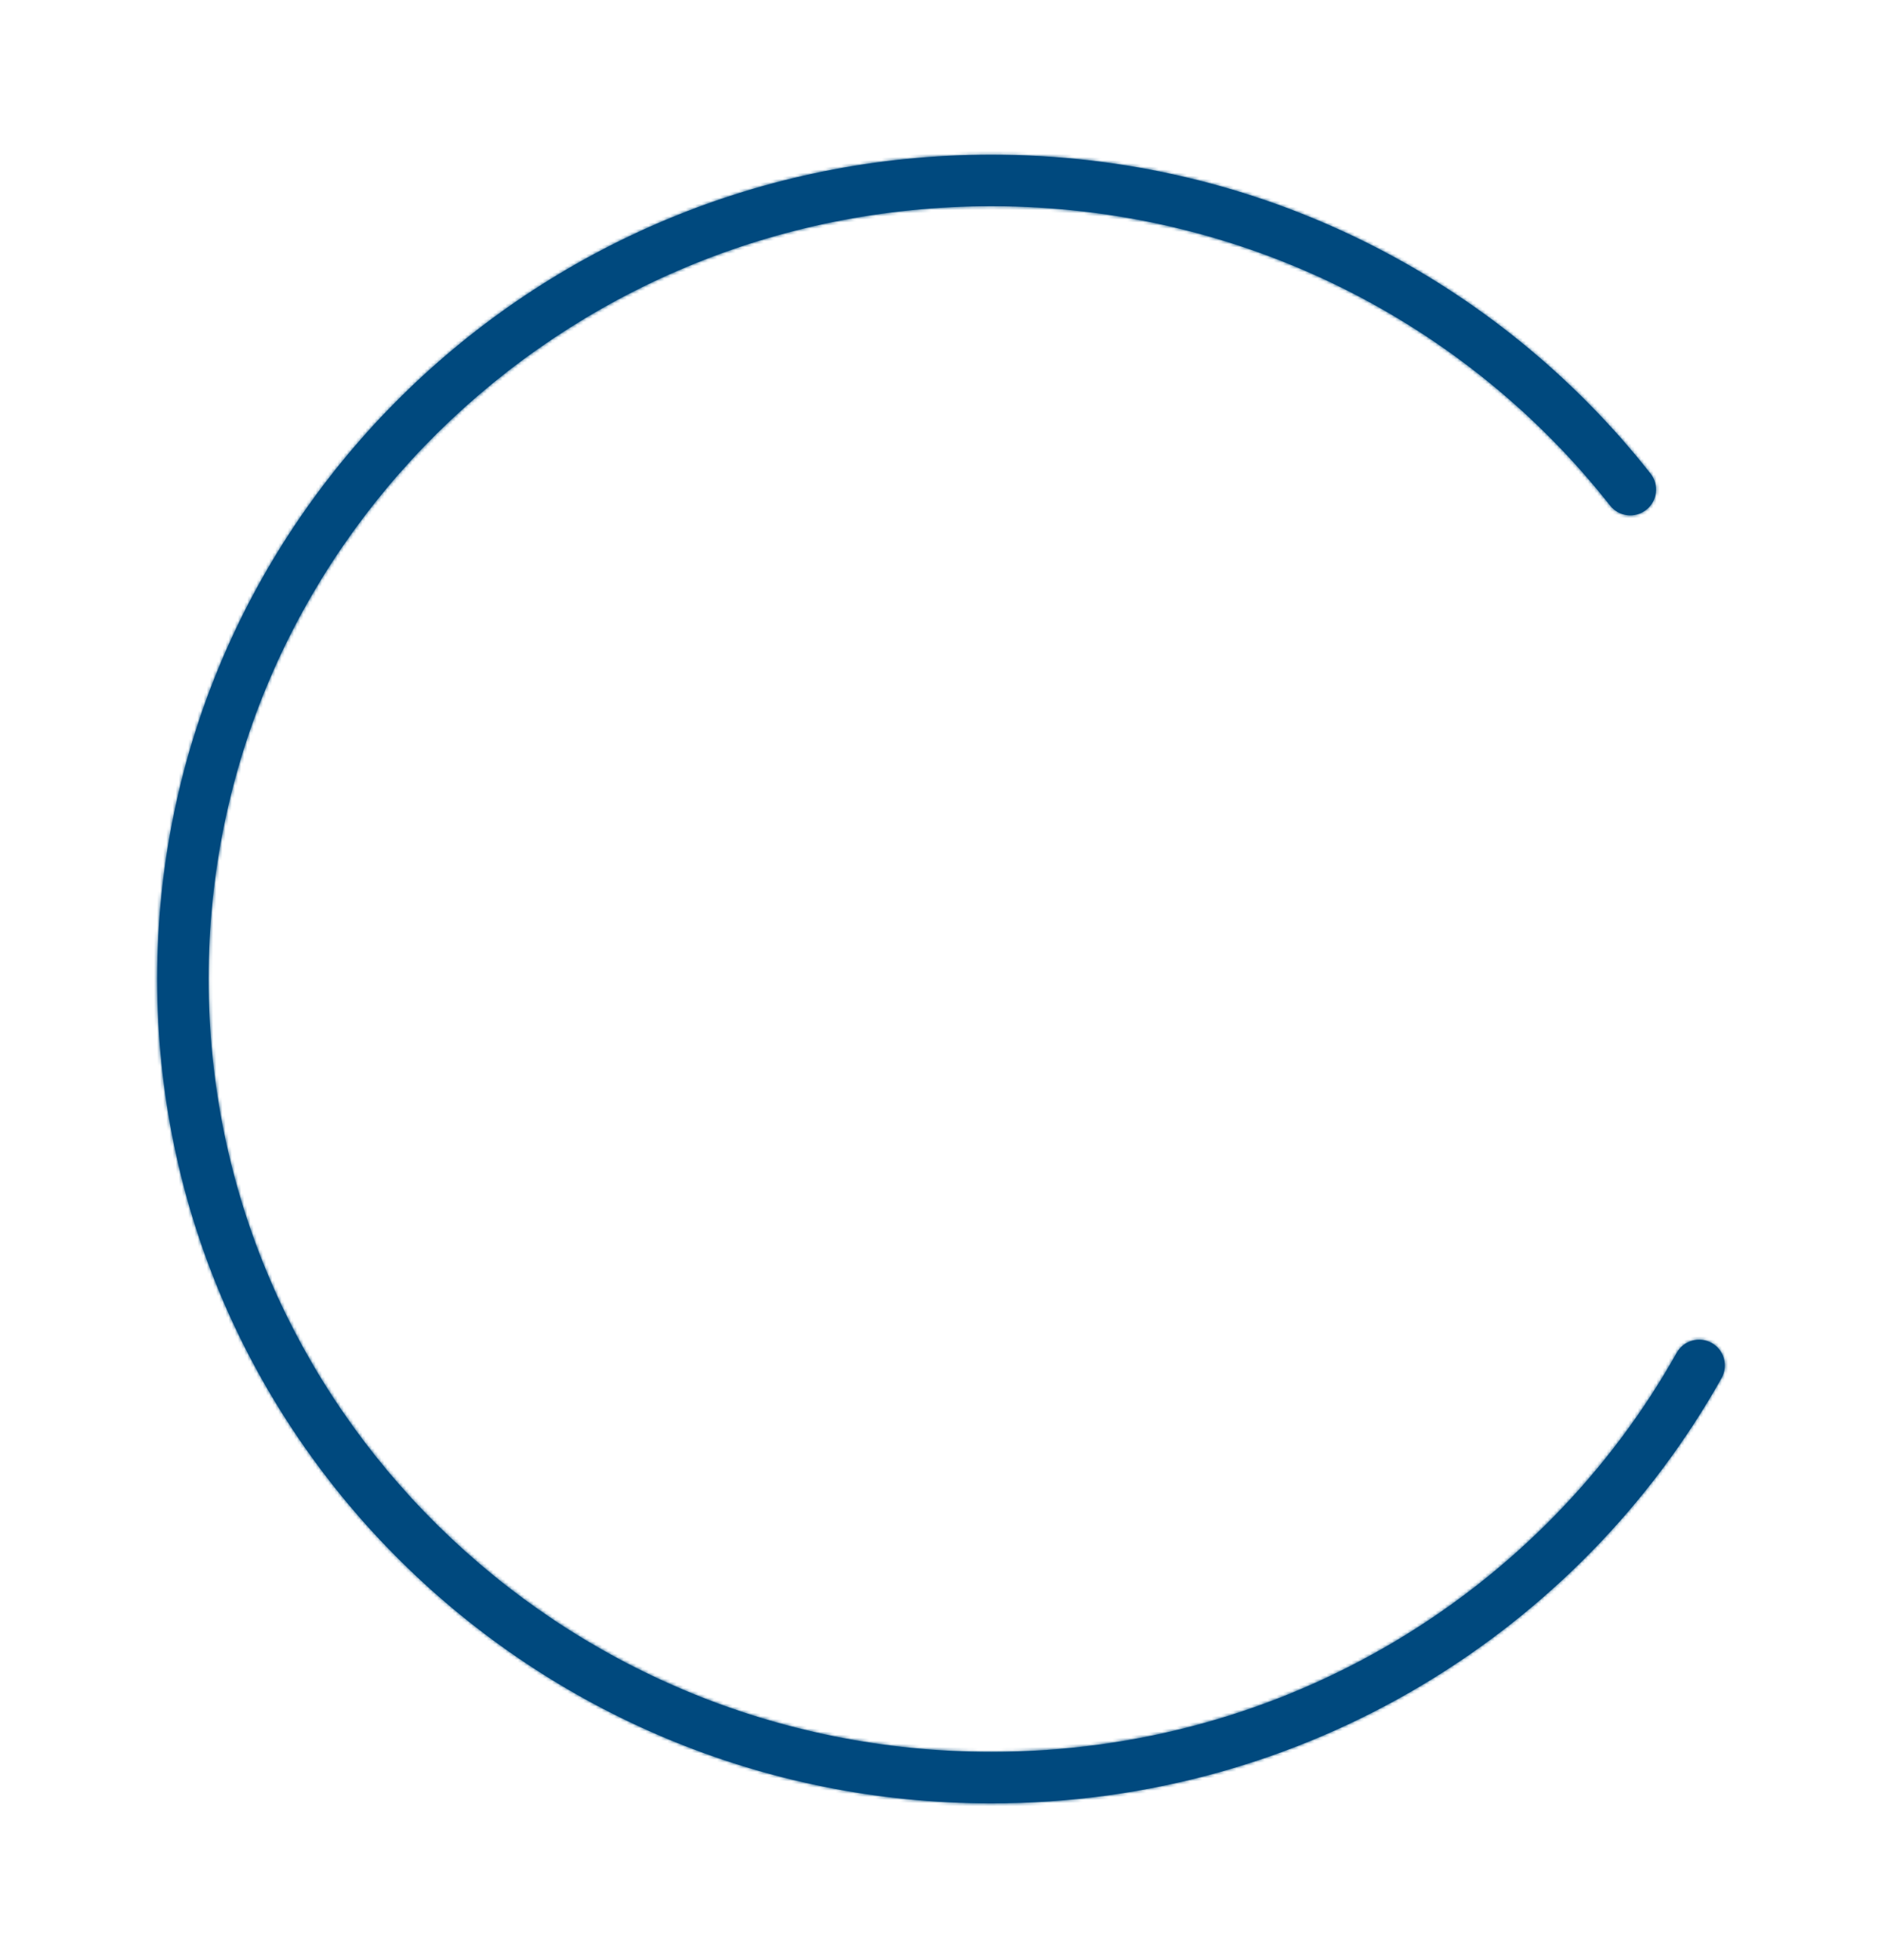 <?xml version="1.0" encoding="UTF-8"?> <svg xmlns="http://www.w3.org/2000/svg" width="605" height="630" viewBox="0 0 605 630" fill="none"> <g filter="url(#filter0_d)"> <mask id="path-1-inside-1" fill="white"> <path fill-rule="evenodd" clip-rule="evenodd" d="M318.699 66.278C179.625 66.278 67.062 177.578 67.062 314.654C67.062 451.73 179.625 563.03 318.699 563.03C413.548 563.03 496.106 511.245 538.996 434.791C541.234 430.804 546.28 429.384 550.268 431.622C554.256 433.859 555.675 438.905 553.438 442.893C507.7 524.422 419.704 579.589 318.699 579.589C170.678 579.589 50.504 461.072 50.504 314.654C50.504 168.237 170.678 49.72 318.699 49.72C404.842 49.72 481.529 89.851 530.597 152.231C533.424 155.825 532.802 161.03 529.208 163.857C525.615 166.684 520.41 166.062 517.583 162.468C471.548 103.945 399.596 66.278 318.699 66.278Z"></path> </mask> <path fill-rule="evenodd" clip-rule="evenodd" d="M318.699 66.278C179.625 66.278 67.062 177.578 67.062 314.654C67.062 451.73 179.625 563.03 318.699 563.03C413.548 563.03 496.106 511.245 538.996 434.791C541.234 430.804 546.28 429.384 550.268 431.622C554.256 433.859 555.675 438.905 553.438 442.893C507.7 524.422 419.704 579.589 318.699 579.589C170.678 579.589 50.504 461.072 50.504 314.654C50.504 168.237 170.678 49.72 318.699 49.72C404.842 49.72 481.529 89.851 530.597 152.231C533.424 155.825 532.802 161.03 529.208 163.857C525.615 166.684 520.41 166.062 517.583 162.468C471.548 103.945 399.596 66.278 318.699 66.278Z" fill="#00497E"></path> <path d="M538.996 434.791L524.555 426.69L524.555 426.69L538.996 434.791ZM553.438 442.893L538.996 434.791L538.996 434.791L553.438 442.893ZM530.597 152.231L517.583 162.468L517.583 162.468L530.597 152.231ZM529.208 163.857L518.971 150.842L518.971 150.842L529.208 163.857ZM517.583 162.468L504.568 172.705L504.568 172.705L517.583 162.468ZM83.621 314.654C83.621 186.918 188.574 82.837 318.699 82.837V49.72C170.676 49.72 50.504 168.239 50.504 314.654H83.621ZM318.699 546.472C188.574 546.472 83.621 442.391 83.621 314.654H50.504C50.504 461.07 170.676 579.589 318.699 579.589V546.472ZM524.555 426.69C484.513 498.067 407.393 546.472 318.699 546.472V579.589C419.703 579.589 507.7 524.423 553.438 442.893L524.555 426.69ZM558.369 417.18C546.406 410.469 531.267 414.727 524.555 426.69L553.438 442.893C551.201 446.881 546.154 448.3 542.166 446.063L558.369 417.18ZM567.879 450.994C574.59 439.031 570.333 423.892 558.369 417.18L542.166 446.063C538.179 443.826 536.759 438.779 538.996 434.791L567.879 450.994ZM318.699 596.147C425.86 596.147 519.294 537.599 567.879 450.994L538.996 434.791C496.106 511.246 413.547 563.03 318.699 563.03V596.147ZM33.946 314.654C33.946 470.415 161.733 596.147 318.699 596.147V563.03C179.623 563.03 67.062 451.728 67.062 314.654H33.946ZM318.699 33.161C161.733 33.161 33.946 158.893 33.946 314.654H67.062C67.062 177.58 179.623 66.278 318.699 66.278V33.161ZM543.612 141.993C491.51 75.757 410.089 33.161 318.699 33.161V66.278C399.596 66.278 471.548 103.945 517.583 162.468L543.612 141.993ZM539.446 176.871C550.227 168.39 552.093 152.775 543.612 141.993L517.583 162.468C514.756 158.874 515.377 153.669 518.971 150.842L539.446 176.871ZM504.568 172.705C513.049 183.487 528.664 185.352 539.446 176.871L518.971 150.842C522.565 148.015 527.77 148.637 530.597 152.231L504.568 172.705ZM318.699 82.837C394.35 82.837 461.568 118.04 504.568 172.705L530.597 152.231C481.528 89.85 404.842 49.72 318.699 49.72V82.837Z" fill="#00497E" mask="url(#path-1-inside-1)"></path> </g> <defs> <filter id="filter0_d" x="0.829" y="0.045" width="603.344" height="629.219" filterUnits="userSpaceOnUse" color-interpolation-filters="sRGB"> <feFlood flood-opacity="0" result="BackgroundImageFix"></feFlood> <feColorMatrix in="SourceAlpha" type="matrix" values="0 0 0 0 0 0 0 0 0 0 0 0 0 0 0 0 0 0 127 0"></feColorMatrix> <feOffset></feOffset> <feGaussianBlur stdDeviation="24.838"></feGaussianBlur> <feColorMatrix type="matrix" values="0 0 0 0 0 0 0 0 0 0.286 0 0 0 0 0.494 0 0 0 0.8 0"></feColorMatrix> <feBlend mode="normal" in2="BackgroundImageFix" result="effect1_dropShadow"></feBlend> <feBlend mode="normal" in="SourceGraphic" in2="effect1_dropShadow" result="shape"></feBlend> </filter> </defs> </svg> 